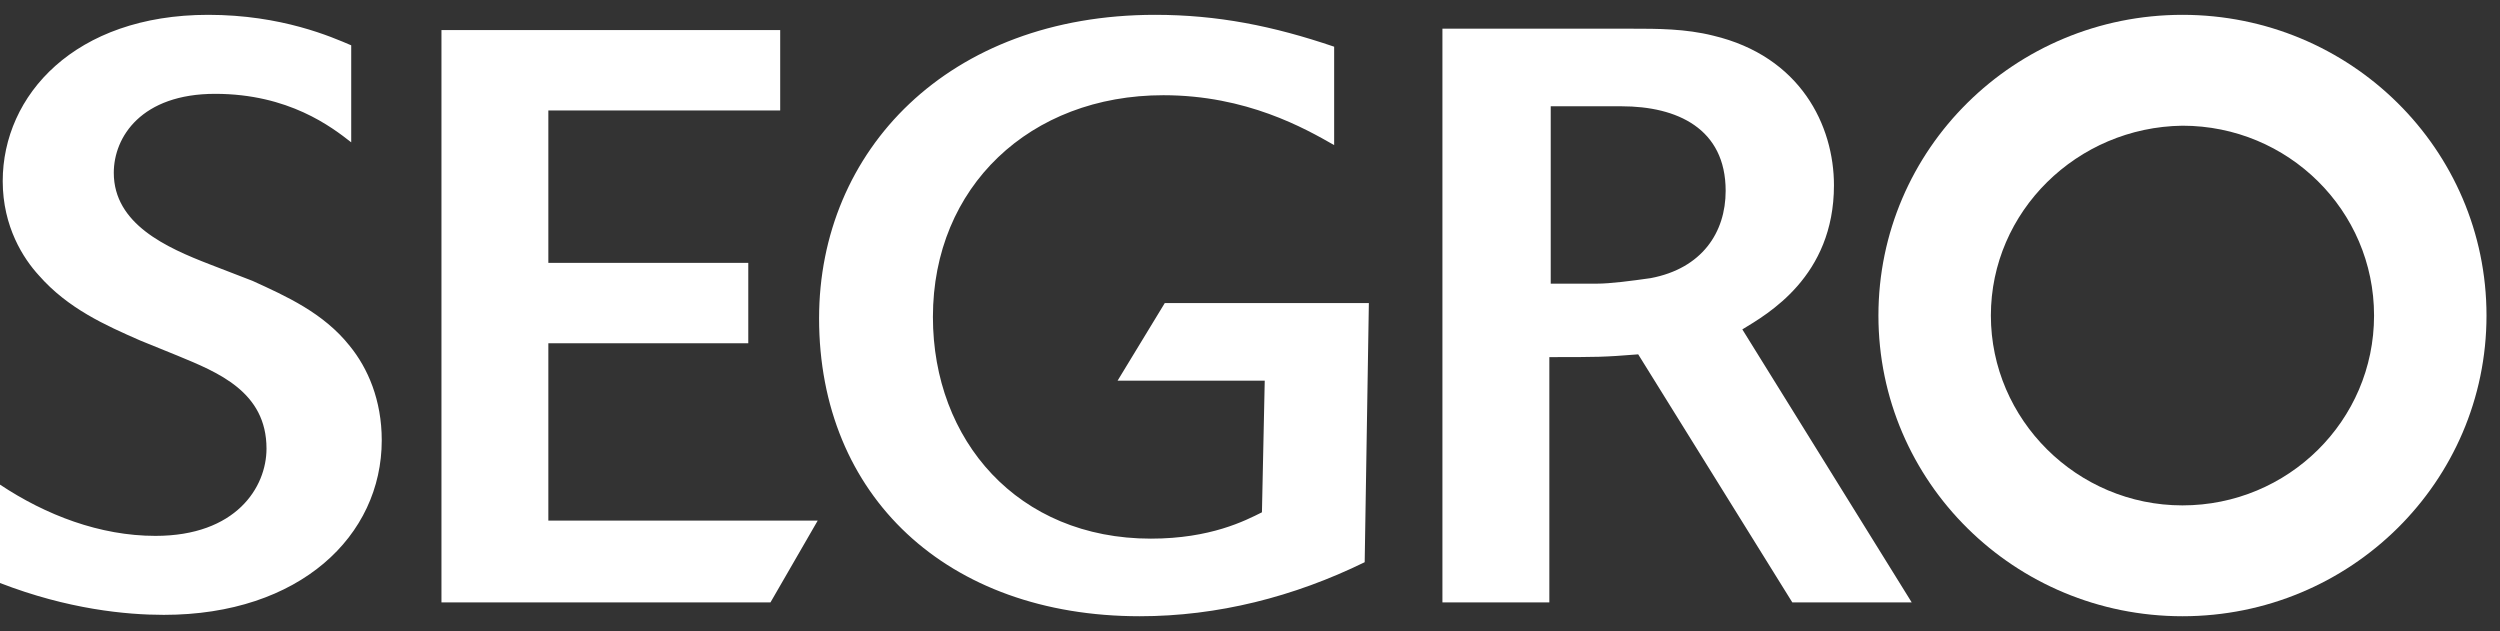 <svg width="103" height="26" viewBox="0 0 103 26" fill="none" xmlns="http://www.w3.org/2000/svg">
<rect x="0" y="0" width="103" height="26" fill="#333333" stroke="none"/>
<g id="Isolation_Mode" clip-path="url(#clip0_716_7248)">
<path id="Vector" d="M77.391 13C77.391 6.149 82.996 0.611 89.917 0.611C96.838 0.611 102.444 6.149 102.444 13C102.444 19.851 96.838 25.389 89.917 25.389C82.996 25.389 77.391 19.851 77.391 13ZM82.024 13C82.024 17.282 85.57 20.822 89.917 20.822C94.264 20.822 97.811 17.339 97.811 13C97.811 8.661 94.264 5.179 89.917 5.179C85.57 5.236 82.024 8.718 82.024 13Z" fill="white"/>
<path id="Vector_2" d="M63.833 4.379H66.807C69.095 4.379 71.097 5.293 71.097 7.862C71.097 9.575 70.125 11.059 68.008 11.459C67.208 11.573 66.35 11.687 65.778 11.687H63.89V4.379H63.833ZM59.428 1.239V24.818H63.833V14.713C65.835 14.713 66.064 14.713 67.494 14.599L73.843 24.818H78.762L71.784 13.571C72.813 12.943 75.559 11.402 75.559 7.634C75.559 5.179 74.186 2.324 70.582 1.468C69.438 1.182 68.294 1.182 67.208 1.182H59.428V1.239ZM18.188 1.239V24.818H31.744L33.689 21.45H22.592V14.142H30.829V10.831H22.592V4.551H32.144V1.239H18.188ZM47.588 0.611C39.065 0.611 33.746 6.206 33.746 13.114C33.746 20.422 39.008 25.389 46.959 25.389C50.162 25.389 53.308 24.59 56.225 23.163L56.397 12.486H47.989L46.044 15.684H52.107L51.992 21.107C51.306 21.45 49.876 22.192 47.417 22.192C41.925 22.192 38.436 18.139 38.436 13.057C38.436 7.691 42.44 3.923 47.931 3.923C51.363 3.923 53.766 5.293 54.967 5.978V1.924C52.45 1.068 50.162 0.611 47.588 0.611ZM8.578 0.611C3.087 0.611 0.112 3.923 0.112 7.462C0.112 9.346 0.97 10.659 1.6 11.345C2.801 12.715 4.345 13.4 5.775 14.028L7.32 14.656C8.978 15.341 10.98 16.14 10.98 18.481C10.98 20.08 9.722 22.078 6.404 22.078C4.116 22.078 1.886 21.221 -0.002 19.965V24.019C2.801 25.104 5.203 25.332 6.748 25.332C12.353 25.332 15.728 22.078 15.728 18.139C15.728 16.483 15.156 15.17 14.412 14.256C13.326 12.886 11.781 12.201 10.408 11.573L8.635 10.888C6.862 10.203 4.688 9.232 4.688 7.12C4.688 5.635 5.832 3.866 8.864 3.866C11.896 3.866 13.669 5.236 14.47 5.864V1.867C13.669 1.525 11.61 0.611 8.578 0.611Z" fill="white"/>
</g>
<defs>
<clipPath id="clip0_716_7248">
<rect width="102.445" height="24.778" fill="white" transform="translate(0 0.611)"/>
</clipPath>
</defs>
</svg>

